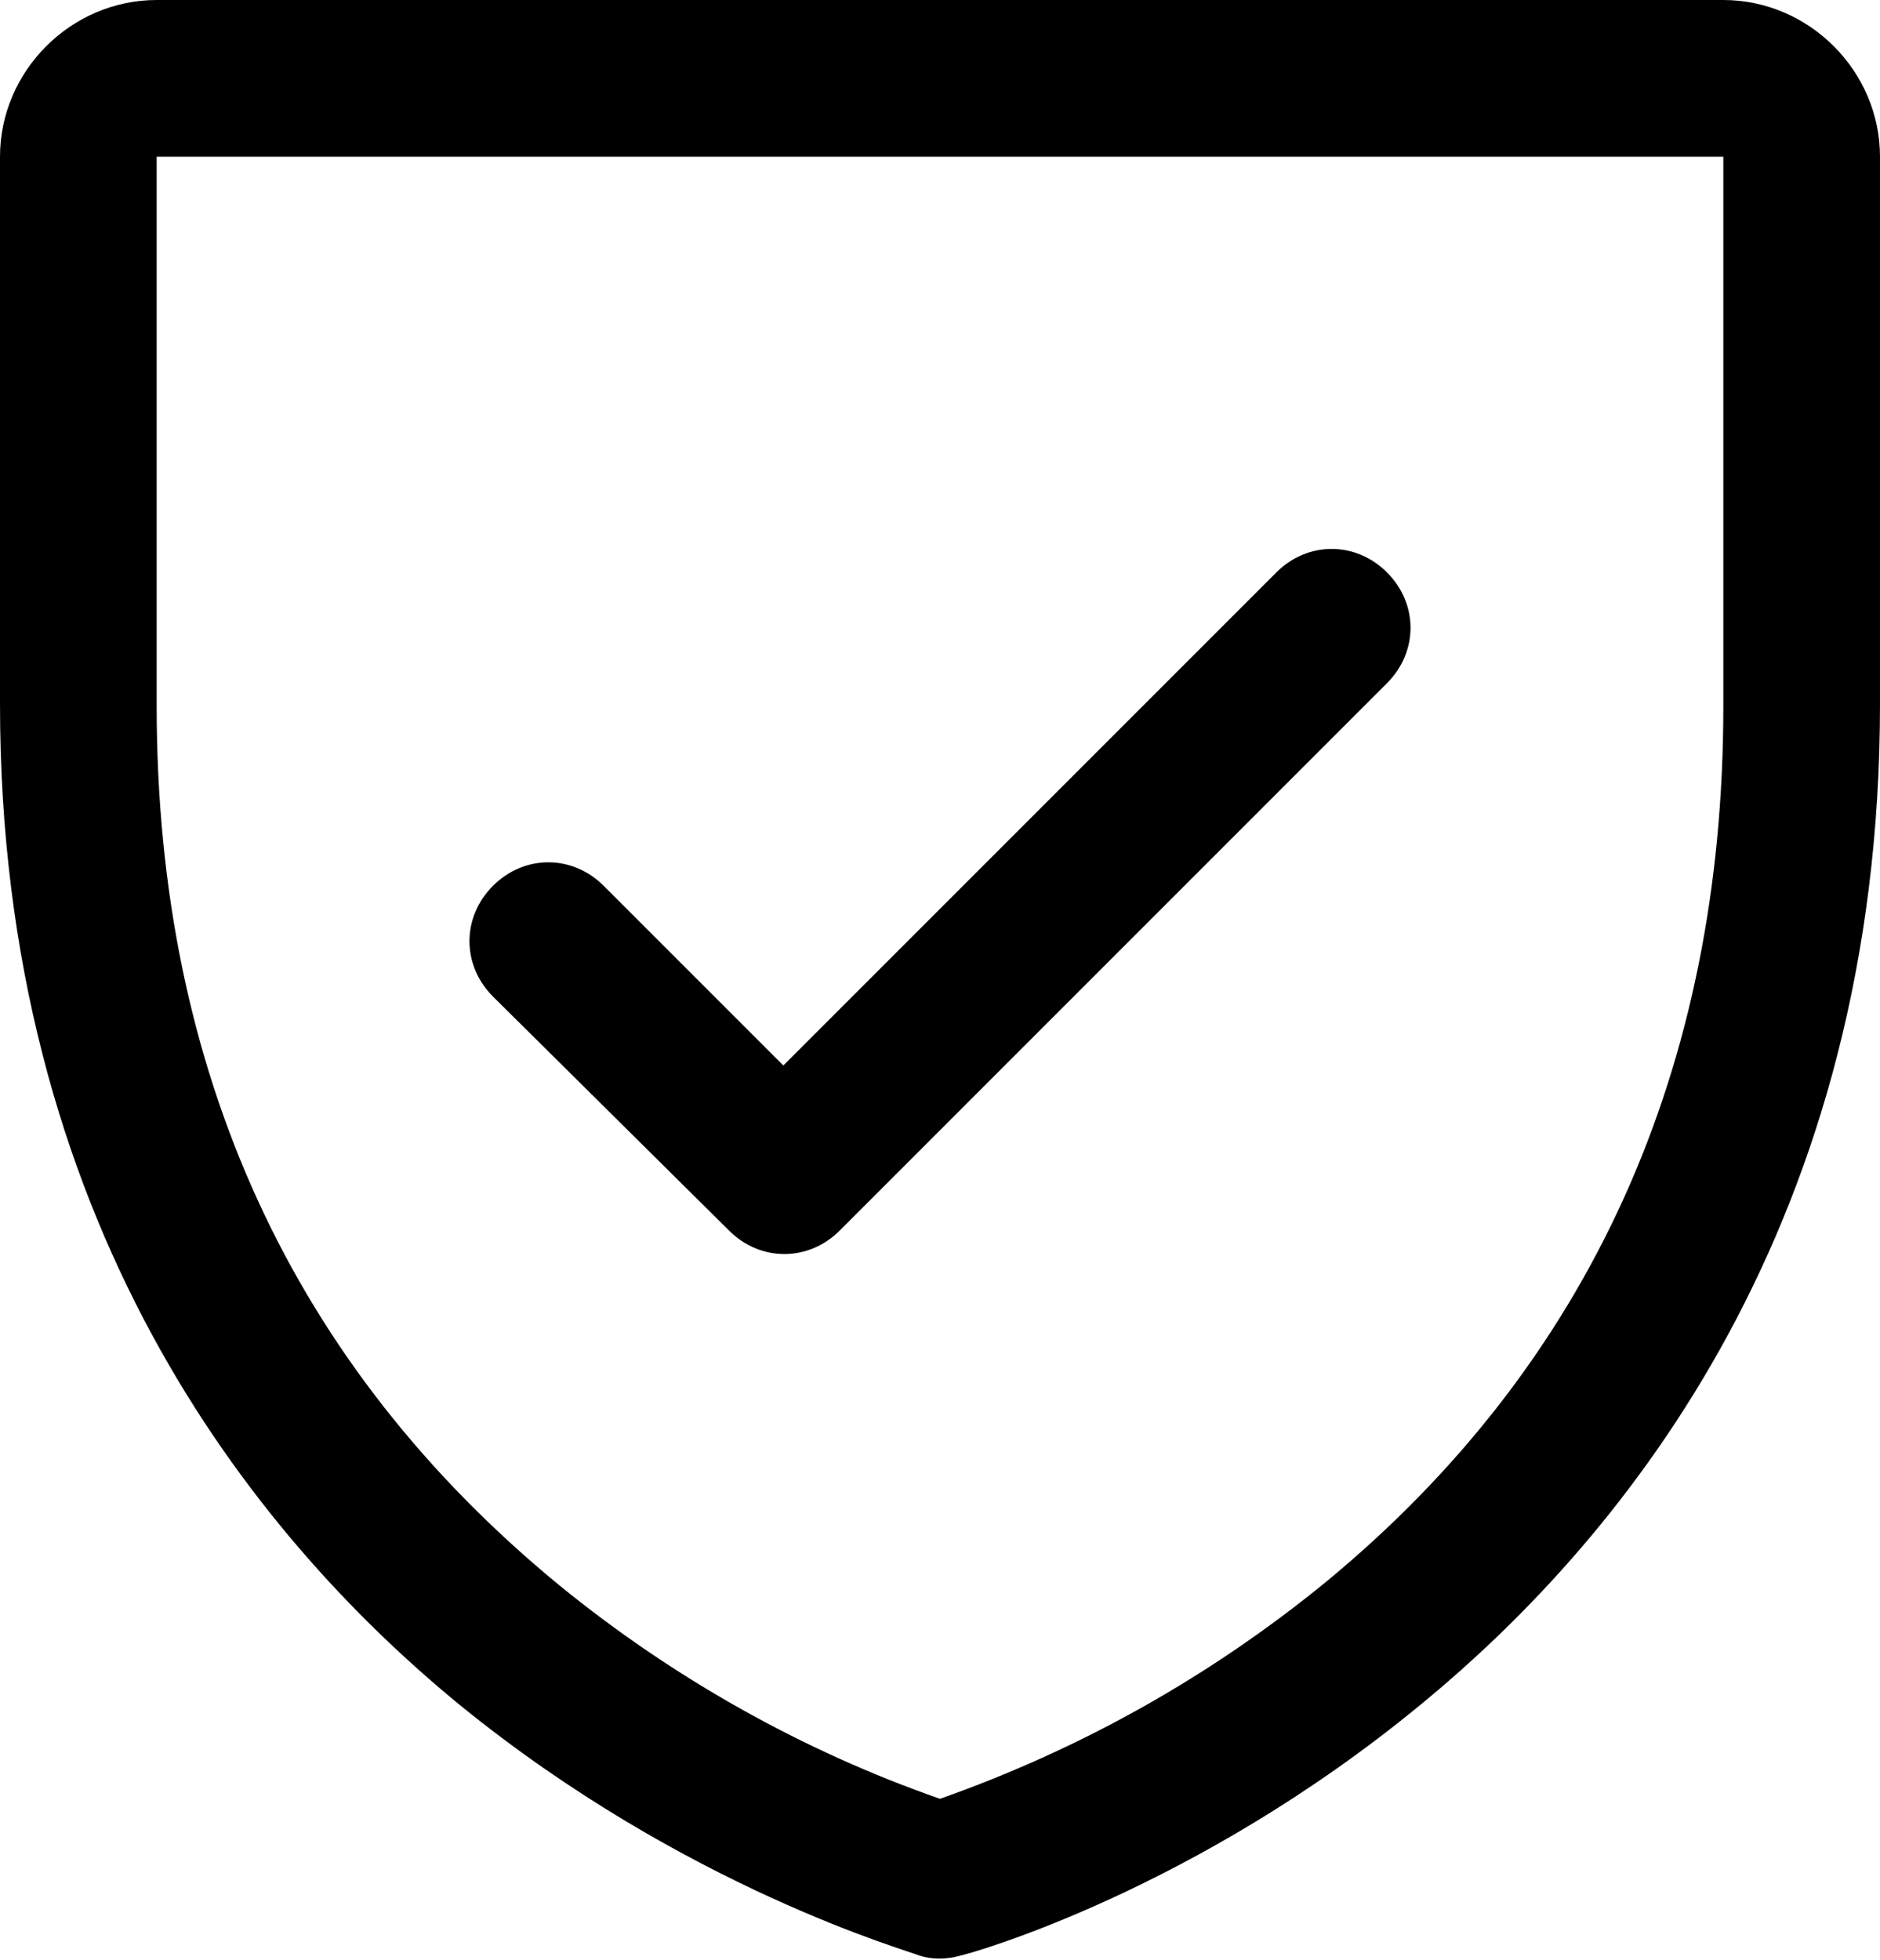 <?xml version="1.0" encoding="UTF-8"?>
<svg id="Layer_1" xmlns="http://www.w3.org/2000/svg" version="1.1" viewBox="0 0 9 9.38">
  <!-- Generator: Adobe Illustrator 29.6.1, SVG Export Plug-In . SVG Version: 2.1.1 Build 9)  -->
  <path d="M8.25,0H.75c-.41,0-.75.34-.75.75v2.62c0,2.47,1.2,3.97,2.2,4.79,1.08.88,2.16,1.18,2.2,1.2.06.02.13.02.2,0,.05-.01,1.12-.31,2.2-1.2,1-.82,2.2-2.32,2.2-4.79V.75c0-.41-.34-.75-.75-.75ZM8.25,3.38c0,1.74-.64,3.15-1.9,4.19-.55.45-1.17.8-1.85,1.04-.66-.23-1.28-.58-1.82-1.02-1.28-1.05-1.93-2.46-1.93-4.21V.75h7.5v2.62ZM2.36,4.77c-.15-.15-.15-.38,0-.53.15-.15.38-.15.53,0l.86.86,2.36-2.36c.15-.15.38-.15.53,0,.15.15.15.38,0,.53l-2.62,2.62c-.15.15-.38.15-.53,0,0,0,0,0,0,0l-1.13-1.12Z"/>
</svg>